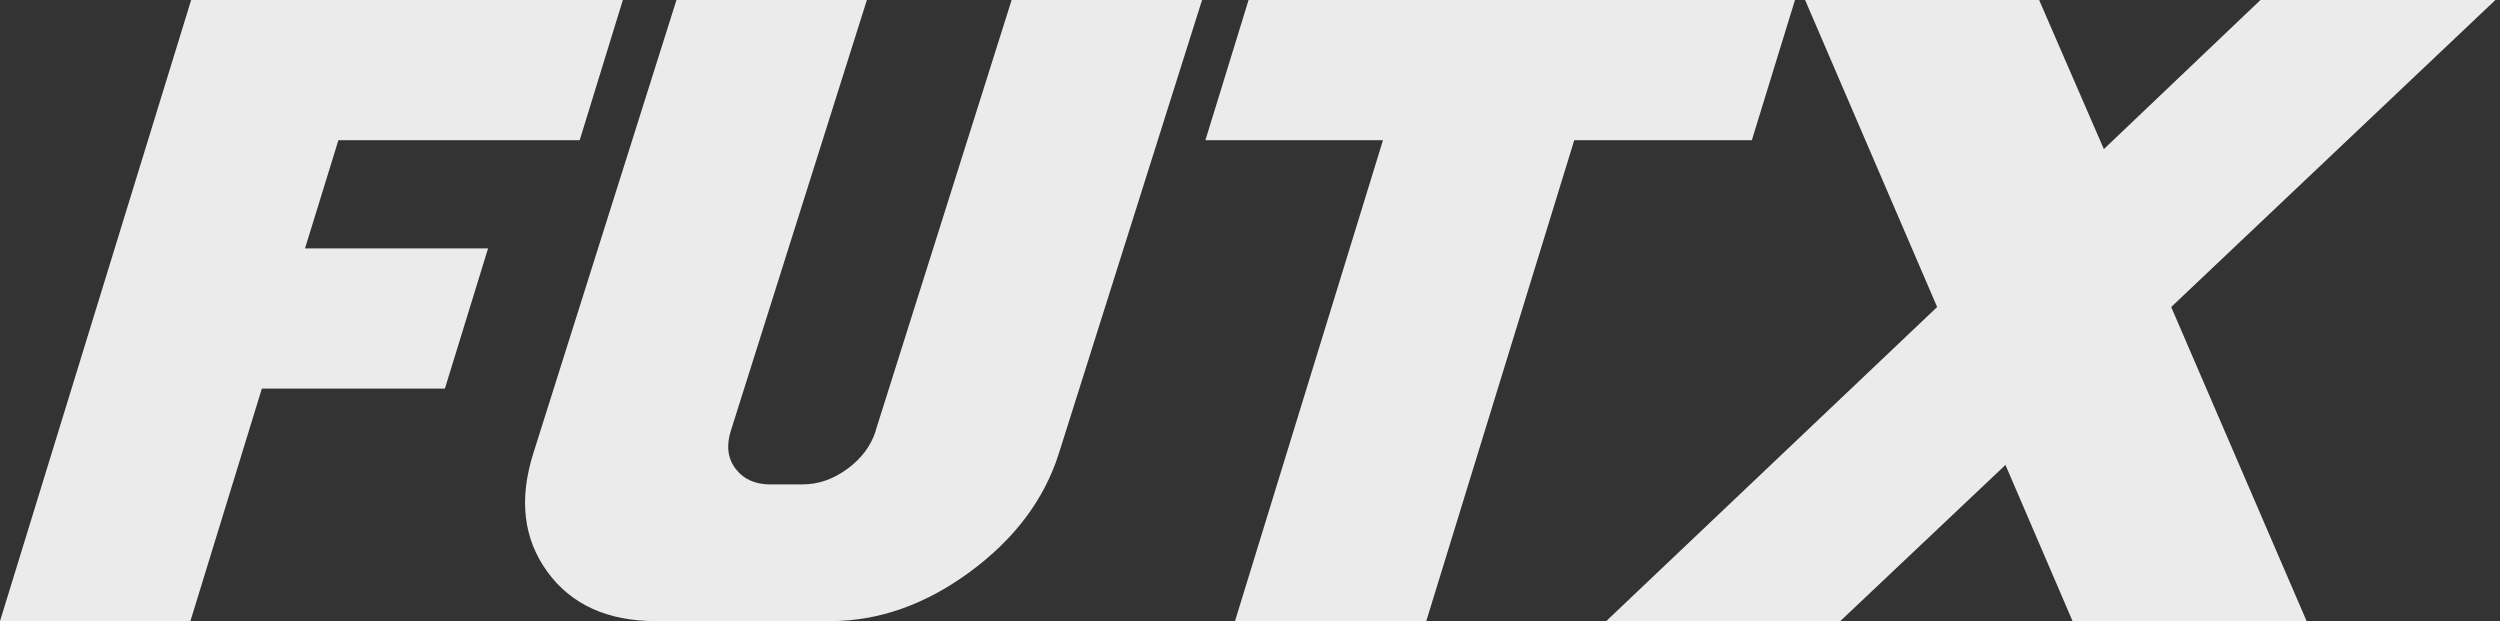 <svg width="161" height="40" viewBox="0 0 161 40" fill="none" xmlns="http://www.w3.org/2000/svg">
<rect x="0" y="0" width="161" height="40" fill="#333333" stroke="none"/>
<path d="M21.794 9.027H37.333L40.112 0H24.565H12.31L0 40H12.262L16.864 25.025H28.652L31.431 15.998H19.642L21.794 9.027Z" fill="white" fill-opacity="0.9"/>
<path d="M56.397 27.743C56.092 28.711 55.482 29.526 54.566 30.198C53.651 30.869 52.687 31.197 51.667 31.197H49.611C48.632 31.197 47.885 30.861 47.379 30.198C46.865 29.526 46.761 28.711 47.066 27.743L55.827 0H43.565L34.346 29.191C33.406 32.165 33.711 34.707 35.253 36.826C36.795 38.945 39.132 40 42.256 40H53.458C56.582 40 59.585 38.945 62.468 36.826C65.343 34.707 67.254 32.165 68.194 29.191L77.413 0H65.15L56.389 27.743H56.397Z" fill="white" fill-opacity="0.9"/>
<path d="M115.597 0H80.408L77.629 9.027H89.065L79.533 40H91.851L101.383 9.027H112.819L115.597 0Z" fill="white" fill-opacity="0.9"/>
<path d="M160.704 0H145.574L135.488 9.602L131.32 0H116.248L124.752 19.772L103.439 40H118.512L129.152 29.942L133.473 40H148.546L139.825 19.772L160.704 0Z" fill="white" fill-opacity="0.9"/>
</svg>
